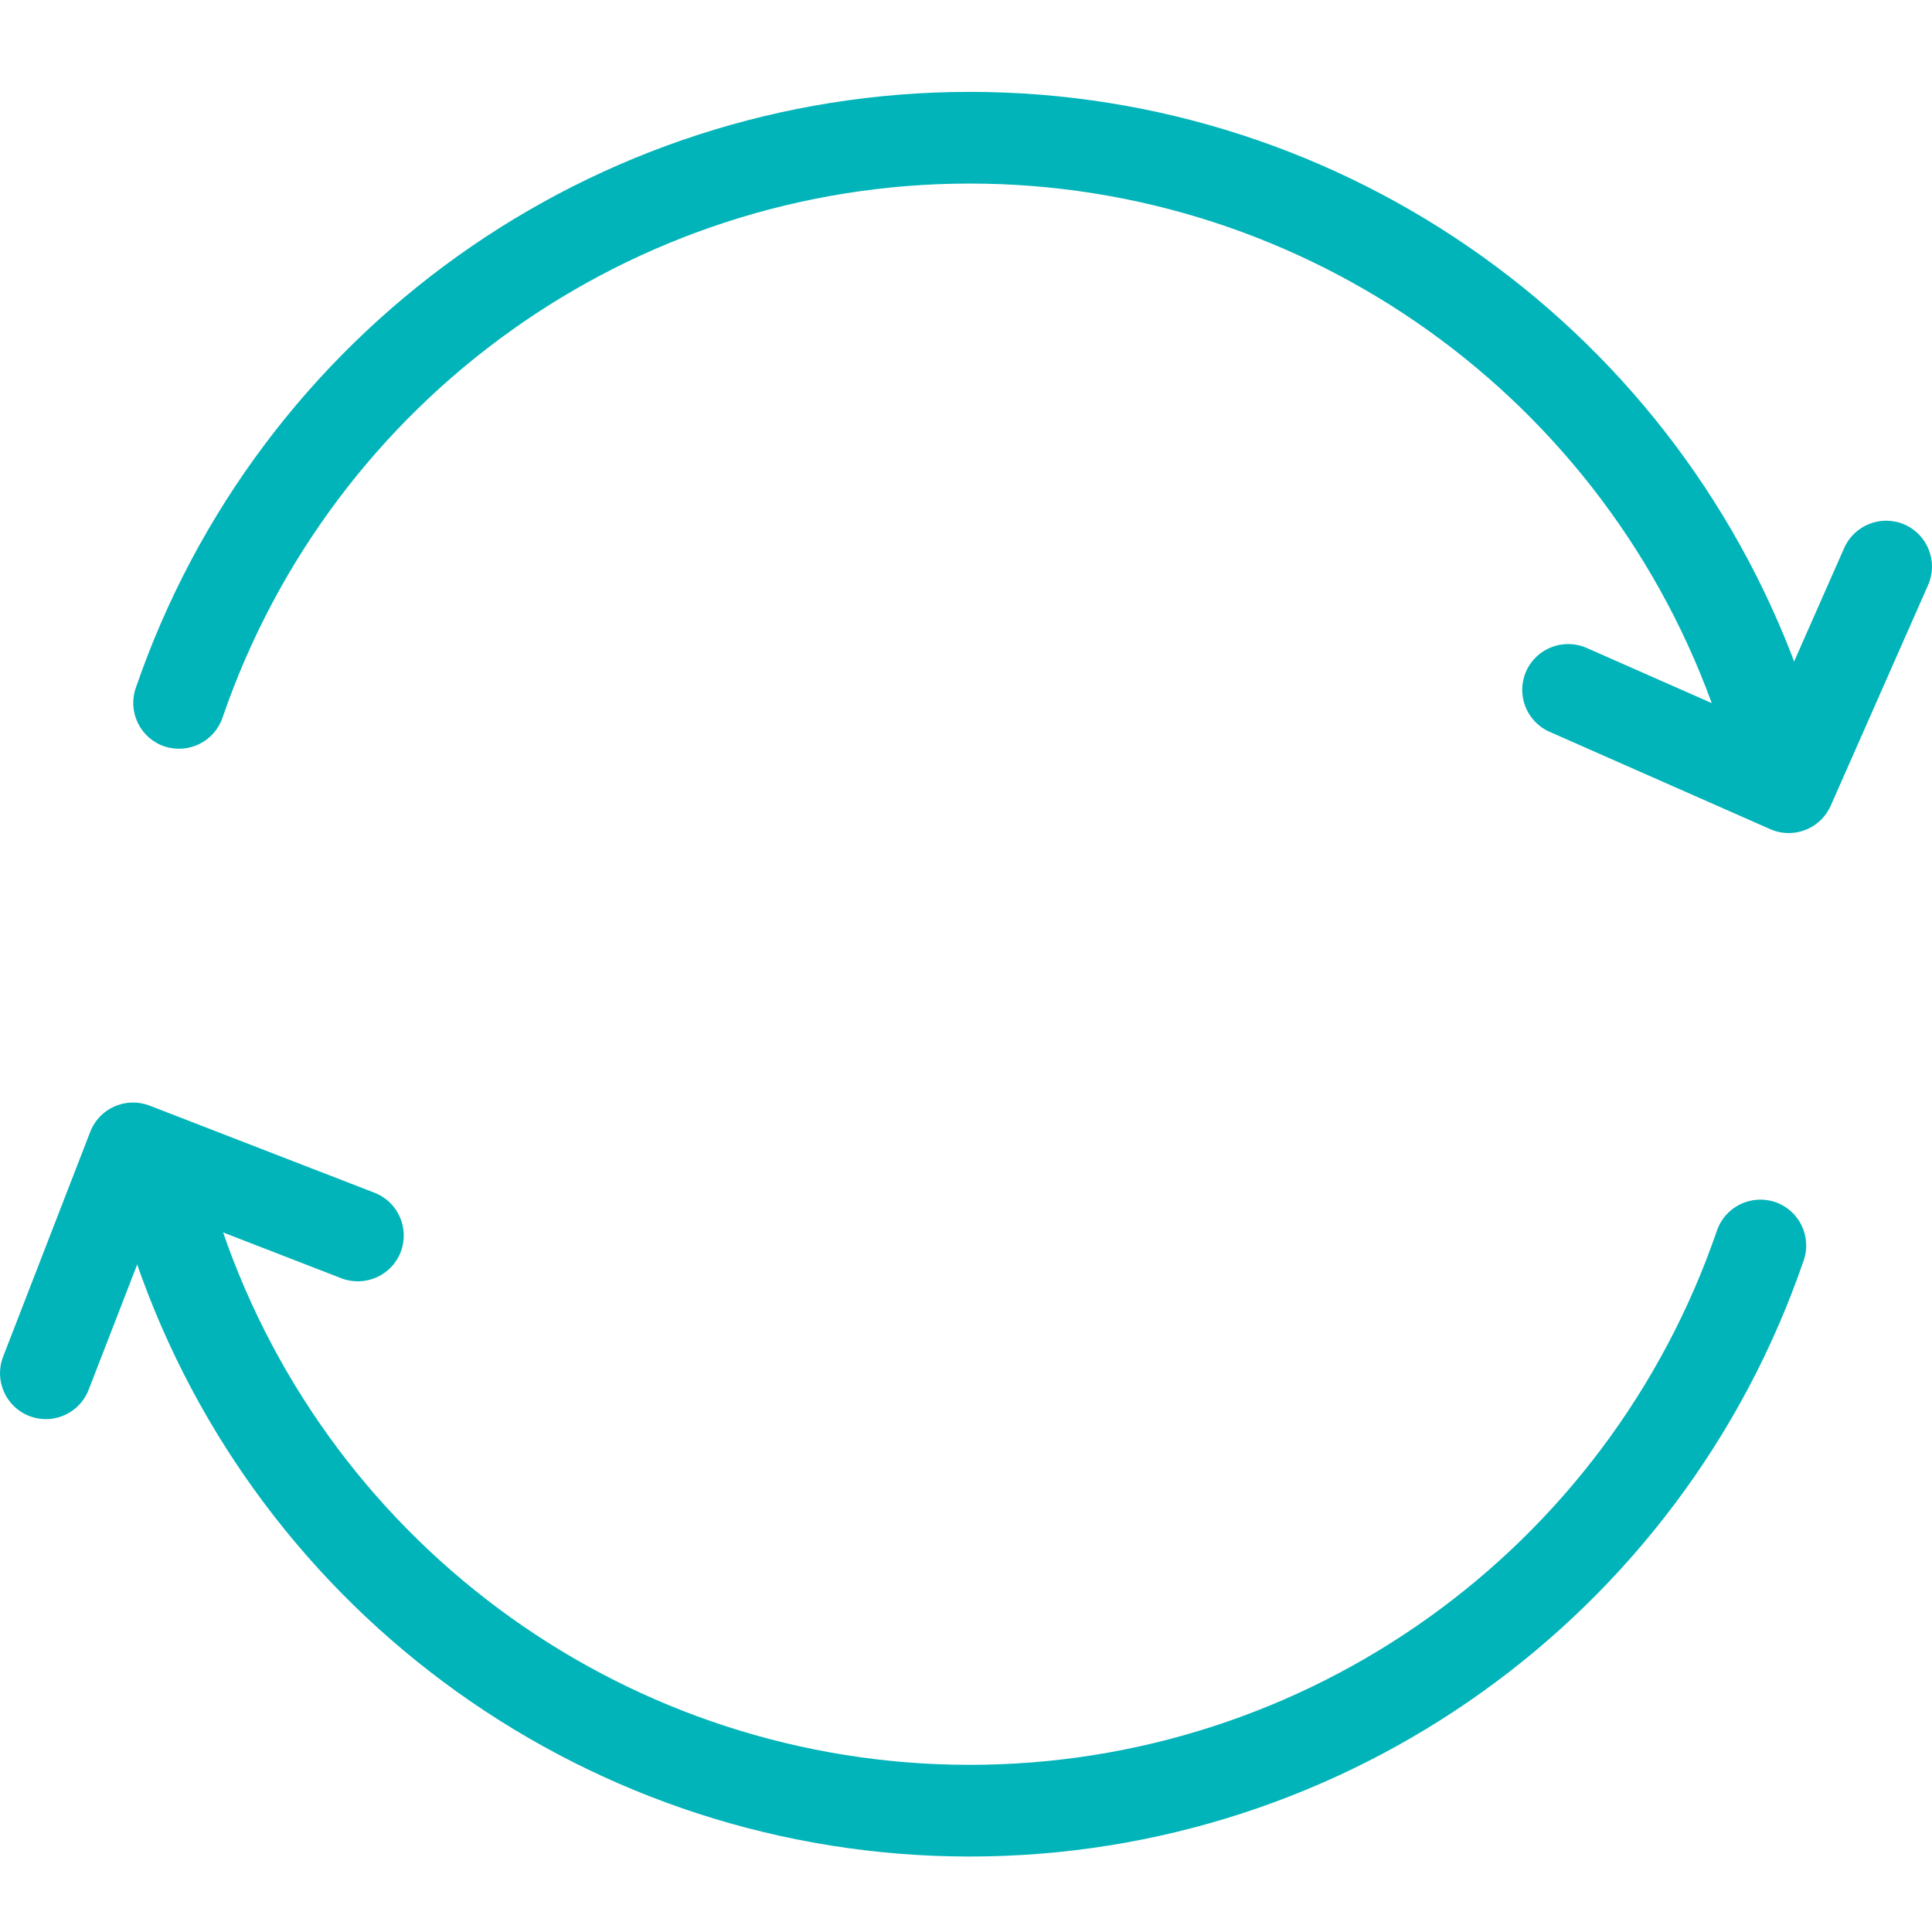 <?xml version="1.0" encoding="utf-8"?>
<!-- Generator: Adobe Illustrator 15.1.0, SVG Export Plug-In . SVG Version: 6.00 Build 0)  -->
<!DOCTYPE svg PUBLIC "-//W3C//DTD SVG 1.1//EN" "http://www.w3.org/Graphics/SVG/1.1/DTD/svg11.dtd">
<svg version="1.1" id="Layer_2" xmlns="http://www.w3.org/2000/svg" xmlns:xlink="http://www.w3.org/1999/xlink" x="0px" y="0px"
	 width="128px" height="128px" viewBox="0 0 128 128" enable-background="new 0 0 128 128" xml:space="preserve">
<g>
	<g>
		<path fill="#01b4b9" d="M64.247,123C39.305,123,17.1,107.126,8.992,83.5c-0.544-1.588,0.3-3.314,1.887-3.86
			c1.585-0.536,3.315,0.303,3.859,1.89c7.265,21.17,27.162,35.395,49.508,35.395c22.347,0,42.241-14.225,49.506-35.395
			c0.546-1.587,2.273-2.426,3.86-1.89c1.587,0.546,2.433,2.272,1.89,3.86C111.392,107.126,89.187,123,64.247,123z M116.628,49.609
			c-1.261,0-2.441-0.792-2.875-2.053c-7.265-21.169-27.159-35.395-49.506-35.395c-22.346,0-42.243,14.225-49.508,35.395
			c-0.544,1.587-2.274,2.424-3.859,1.89c-1.587-0.546-2.431-2.272-1.887-3.859c8.108-23.628,30.313-39.5,55.255-39.5
			c24.939,0,47.145,15.873,55.256,39.5c0.543,1.587-0.303,3.313-1.89,3.859C117.286,49.556,116.954,49.609,116.628,49.609z"/>
	</g>
	<g>
		<path fill="#01b4b9" d="M118.506,55.192c-0.409,0-0.825-0.083-1.223-0.258l-14.619-6.449c-1.536-0.676-2.23-2.471-1.555-4.005
			c0.677-1.534,2.478-2.225,4.005-1.555l11.843,5.224l5.225-11.841c0.676-1.534,2.477-2.224,4.005-1.553
			c1.536,0.678,2.23,2.471,1.555,4.006l-6.452,14.618C120.787,54.516,119.675,55.192,118.506,55.192z"/>
	</g>
	<g>
		<path fill="#01b4b9" d="M3.039,94.02c-0.367,0-0.737-0.065-1.098-0.205c-1.565-0.608-2.341-2.367-1.735-3.931L5.98,74.985
			c0.606-1.569,2.371-2.338,3.931-1.735l14.899,5.772c1.565,0.605,2.341,2.368,1.736,3.932c-0.608,1.566-2.379,2.334-3.931,1.735
			l-12.067-4.676L5.872,92.079C5.404,93.283,4.255,94.02,3.039,94.02z"/>
	</g>
</g>
</svg>
